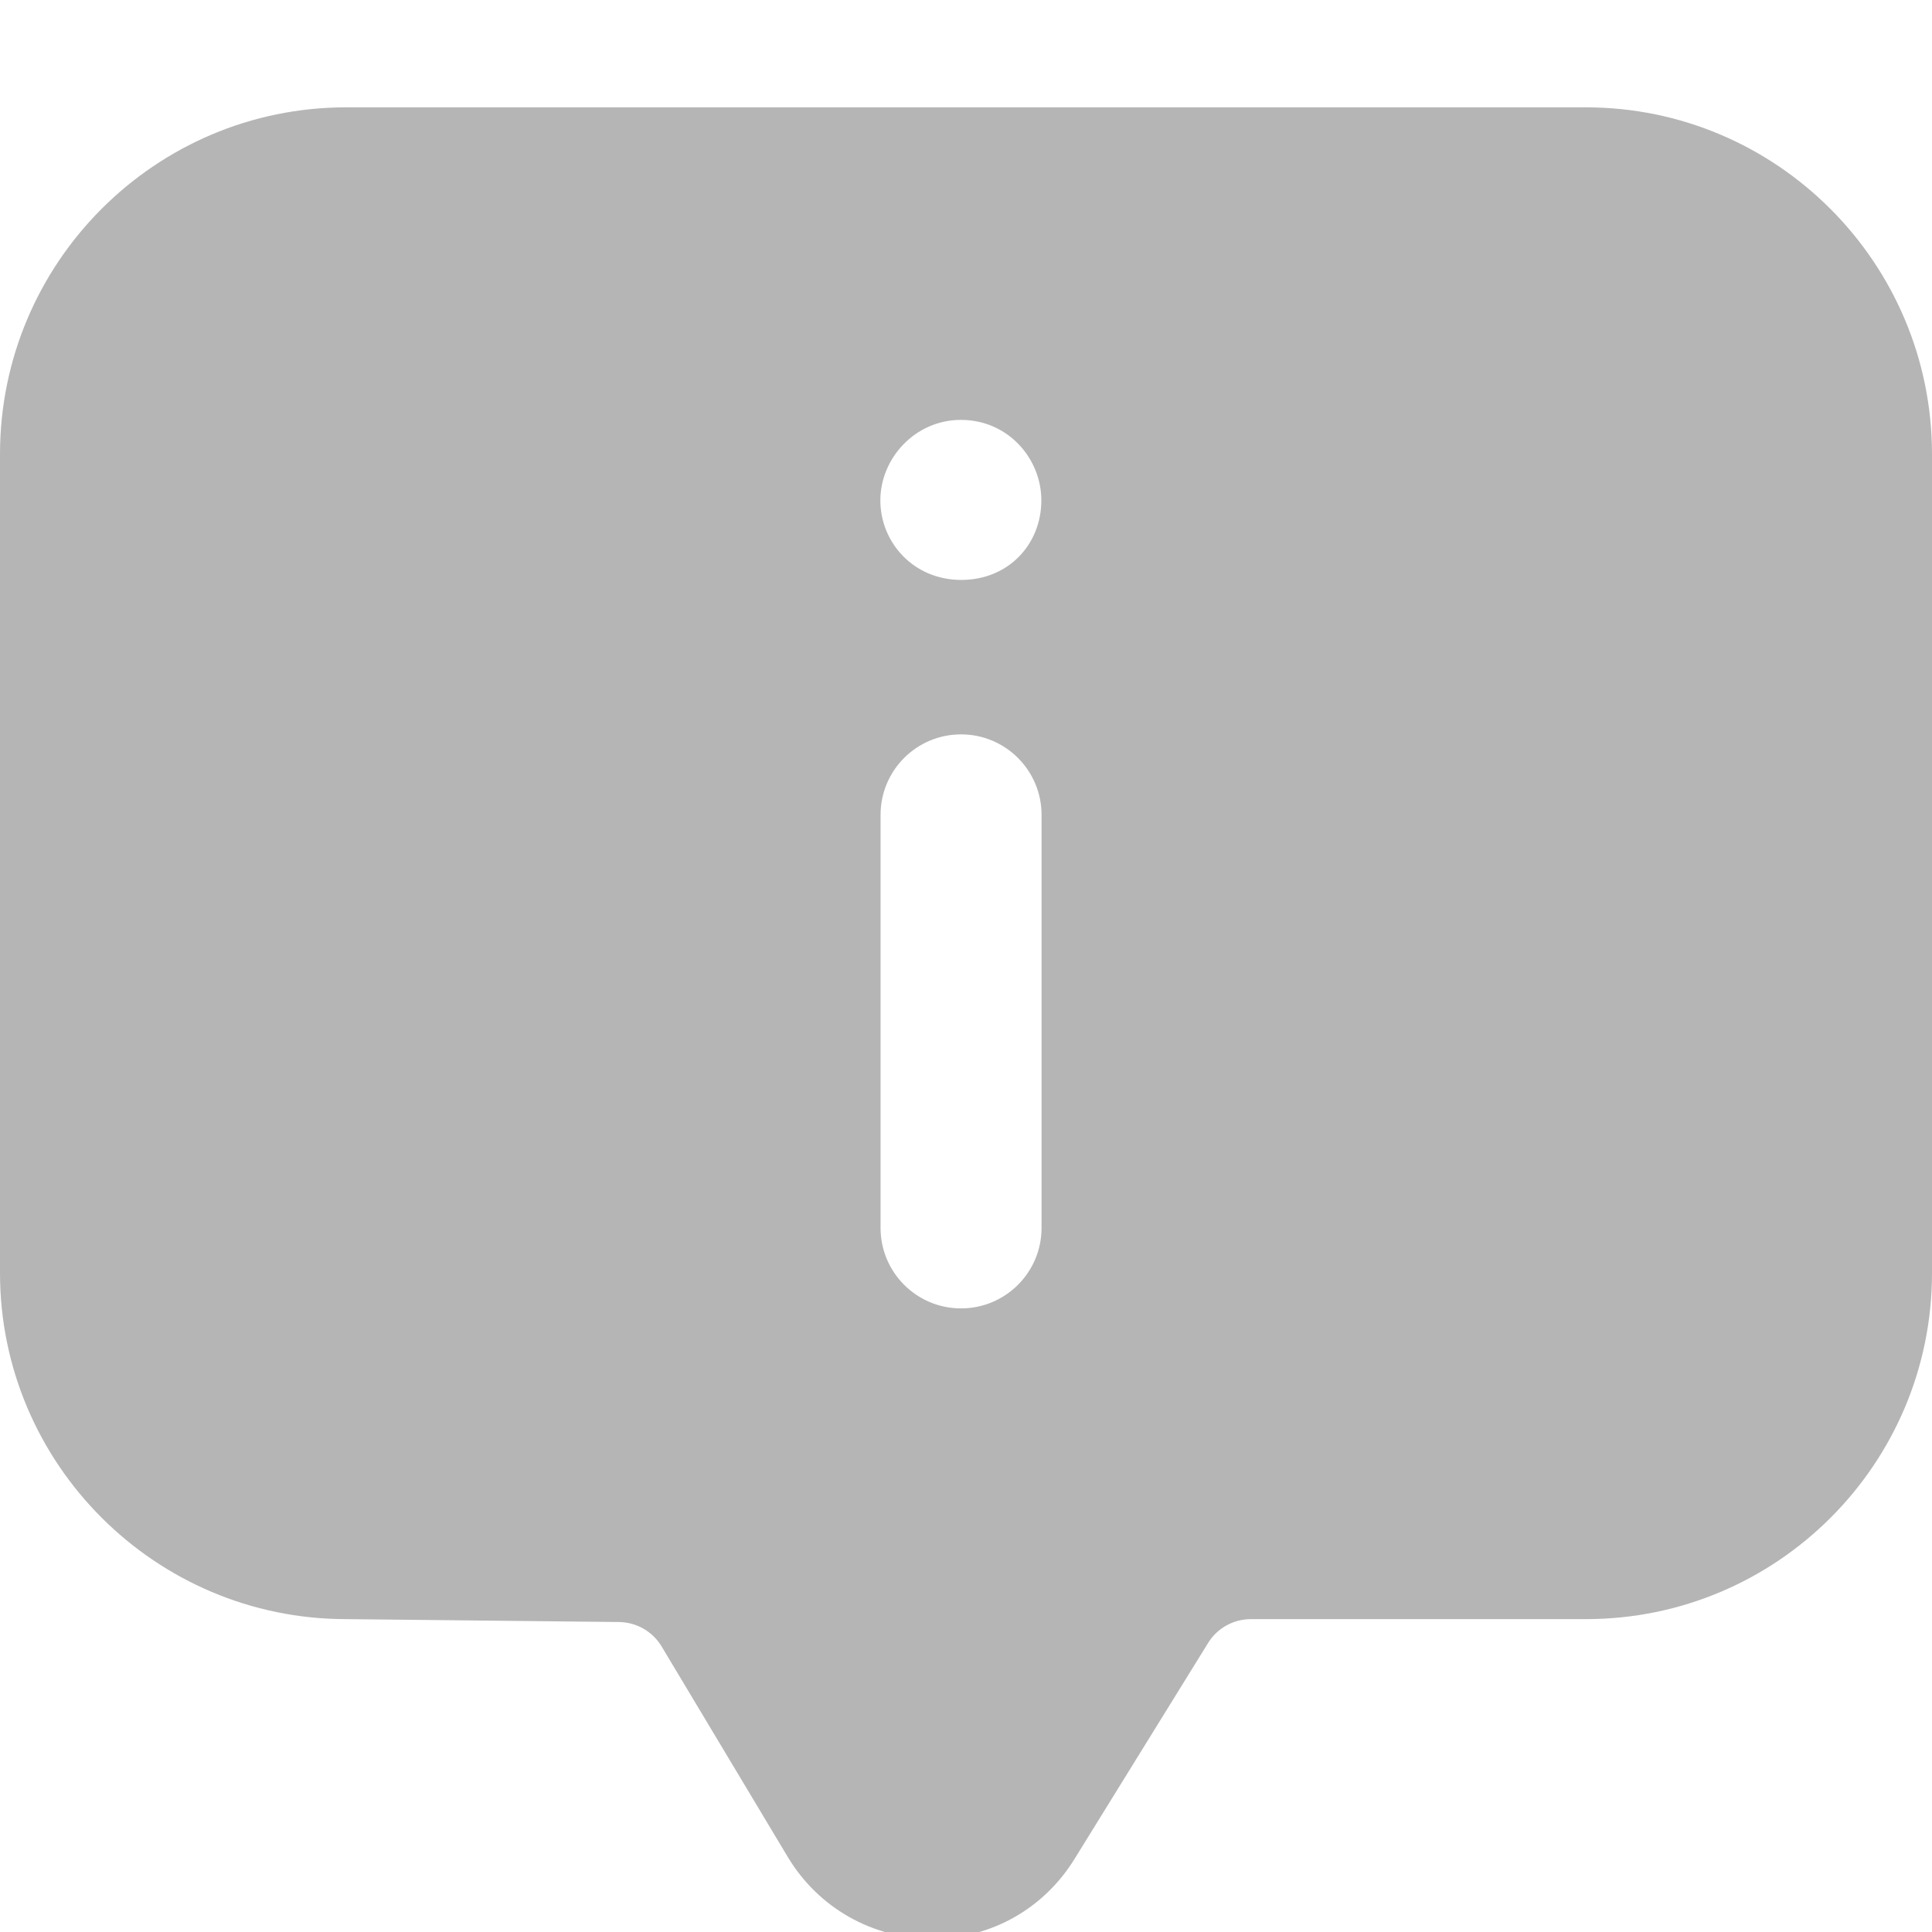 <svg width="18" height="18" viewBox="0 0 18 18" fill="none" xmlns="http://www.w3.org/2000/svg">
<g clip-path="url(#clip0_2714_4484)">
<path d="M14.775 1H3.225C1.447 1 0 2.447 0 4.232V11.86C0 13.637 1.447 15.085 3.225 15.085L5.767 15.112C5.93 15.114 6.081 15.2 6.165 15.341L7.342 17.305C7.627 17.777 8.13 18.062 8.685 18.062C9.24 18.062 9.735 17.777 10.02 17.305L11.255 15.308C11.34 15.169 11.492 15.085 11.655 15.085H14.775C16.556 15.085 18 13.641 18 11.86V4.232C18 2.447 16.552 1 14.775 1ZM8.952 3.912C9.392 3.912 9.702 4.272 9.702 4.662C9.702 5.069 9.397 5.403 8.956 5.403C8.509 5.403 8.202 5.052 8.202 4.662C8.202 4.269 8.527 3.912 8.952 3.912ZM9.704 11.44C9.704 11.854 9.368 12.19 8.954 12.19C8.539 12.19 8.204 11.854 8.204 11.44V7.592C8.204 7.178 8.539 6.842 8.954 6.842C9.368 6.842 9.704 7.178 9.704 7.592V11.44Z" fill="#B5B5B5"/>
</g>
<defs>
<clipPath id="clip0_2714_4484">
<rect width="18" height="18" fill="white"/>
</clipPath>
</defs>
</svg>
